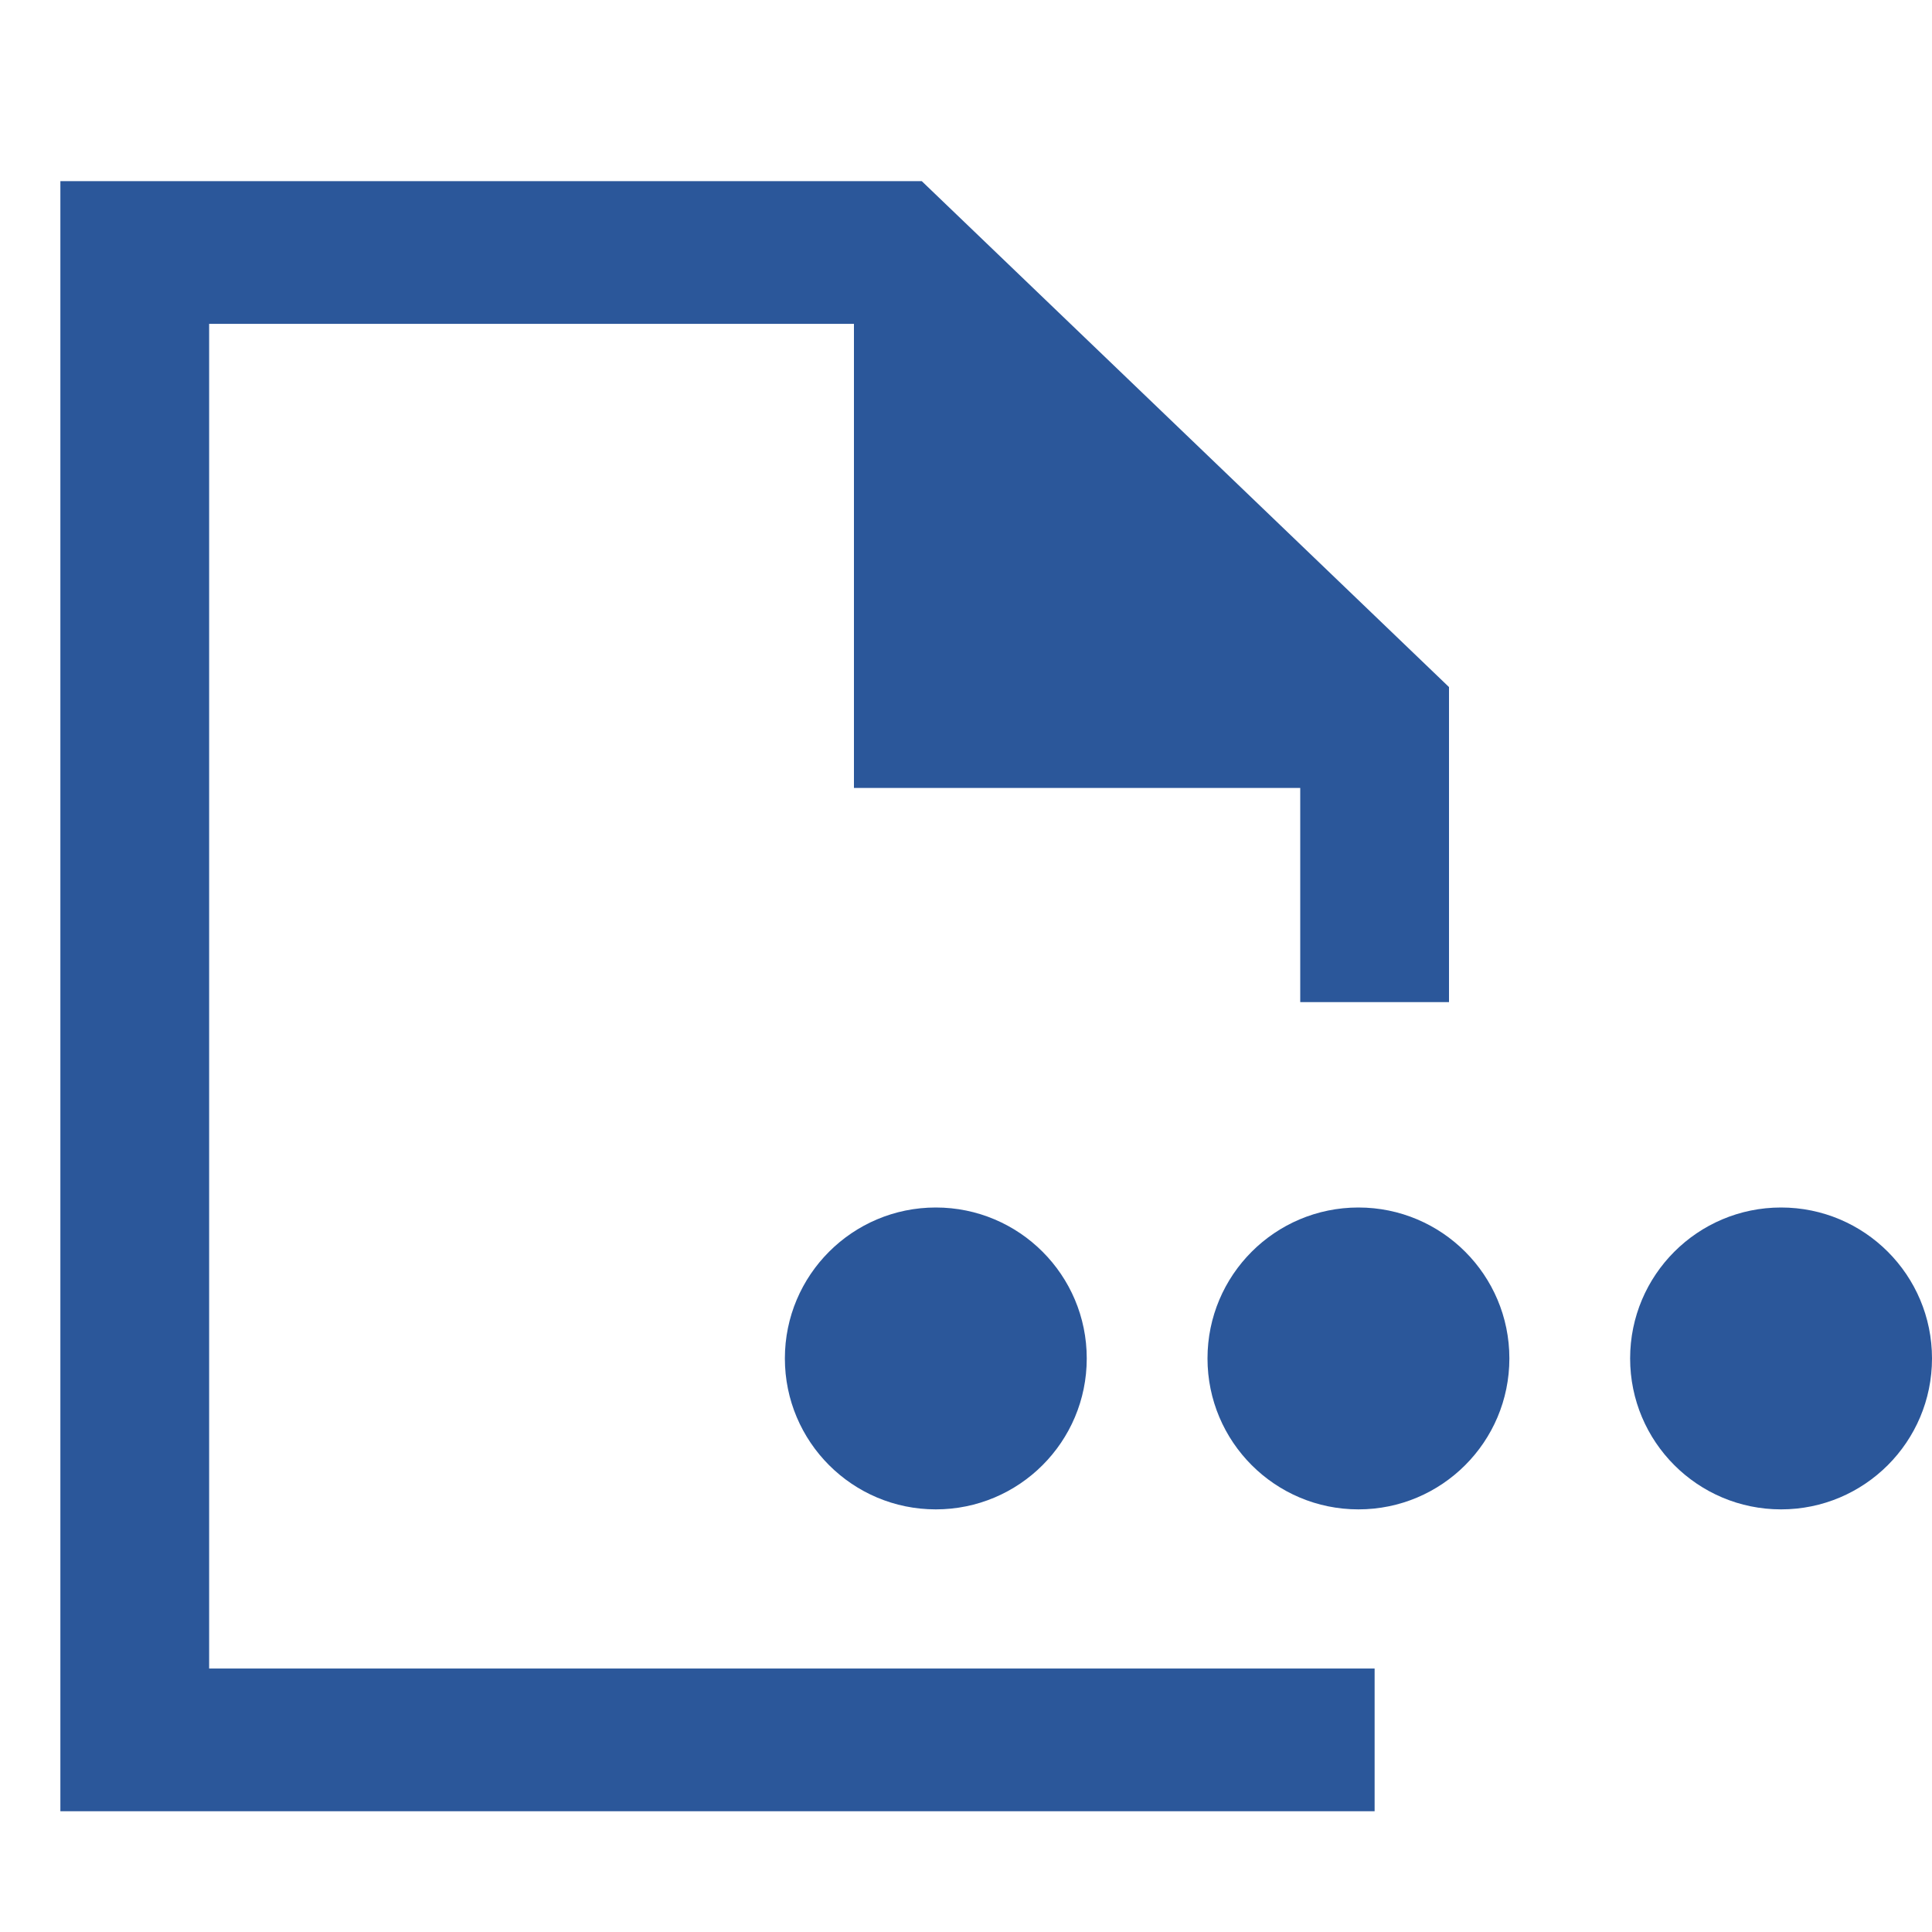 <?xml version="1.0" encoding="utf-8"?>
<svg width="32px" height="32px" viewBox="0 0 32 32" version="1.1" xmlns="http://www.w3.org/2000/svg" xmlns:xlink="http://www.w3.org/1999/xlink">
    <!-- Generator: Sketch 49.3 (51167) - http://www.bohemiancoding.com/sketch -->
    <title>autoSave</title>
    <desc>Oprettet med Sketch.</desc>
    <defs>
    </defs>
    <g id="autoSave" stroke="none" stroke-width="1" fill="none" fill-rule="evenodd">
        <path d="" id="Path-4" stroke="#979797">
        </path>
        <g id="Group" transform="translate(1, 3)" fill="#2B579A">
            <path d="M20.536,10.051 L13.144,10.051 L13.144,2.364 L2.464,2.364 L2.464,24.636 L21.768,24.636 L21.768,27 L0,27 L0,0 L14.267,0 L23,8.38 L23,13.598 L20.536,13.598 L20.536,10.051 Z" id="Combined-Shape" fill-rule="nonzero">
            </path>
            <circle id="Oval" cx="14.5" cy="19.5" r="2.5">
            </circle>
            <circle id="Oval-Copy" cx="21.5" cy="19.5" r="2.5">
            </circle>
            <circle id="Oval-Copy-2" cx="28.5" cy="19.5" r="2.5">
            </circle>
        </g>
    </g>
</svg>
